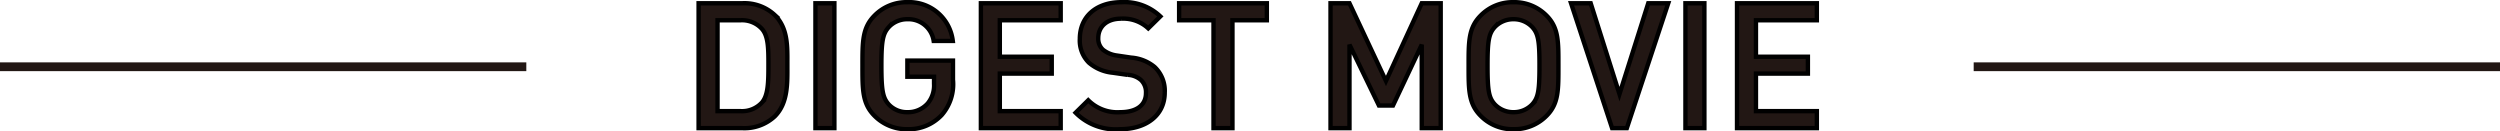 <svg xmlns="http://www.w3.org/2000/svg" width="285" height="14.98"><g id="グループ_2086" data-name="グループ 2086" transform="translate(-45 -2585.39)"><path id="パス_7145" data-name="パス 7145" d="M134.76 2592.78c0-2.06.1-4.14-1.44-5.68a5.083 5.083 0 0 0-3.68-1.34h-5V2600h5a5.083 5.083 0 0 0 3.68-1.34c1.54-1.54 1.44-3.82 1.44-5.88Zm-2.16 0c0 1.96-.02 3.5-.76 4.32a3.08 3.08 0 0 1-2.42.96h-2.62v-10.36h2.62a3.08 3.08 0 0 1 2.42.96c.74.82.76 2.16.76 4.12Zm7.52 7.22v-14.24h-2.16V2600Zm13.52-5.52v-2.18h-5.2v1.84h3.04v.8a3.217 3.217 0 0 1-.72 2.24 3.018 3.018 0 0 1-2.32 1 2.845 2.845 0 0 1-2.1-.86c-.7-.76-.86-1.58-.86-4.44s.16-3.66.86-4.42a2.861 2.861 0 0 1 2.1-.88 2.908 2.908 0 0 1 3 2.48h2.18a5.006 5.006 0 0 0-5.18-4.42 5.1 5.1 0 0 0-3.74 1.52c-1.4 1.4-1.38 2.98-1.38 5.72s-.02 4.32 1.38 5.72a5.16 5.16 0 0 0 3.74 1.52 5.167 5.167 0 0 0 3.92-1.62 5.333 5.333 0 0 0 1.28-4.02Zm12.28 5.52v-1.94h-6.94v-4.28h5.92v-1.92h-5.92v-4.16h6.94v-1.94h-9.1V2600Zm11.86-4.06a3.725 3.725 0 0 0-1.16-2.92 4.712 4.712 0 0 0-2.66-1.06l-1.62-.24a3.181 3.181 0 0 1-1.6-.66 1.693 1.693 0 0 1-.54-1.32c0-1.26.92-2.22 2.6-2.22a4.182 4.182 0 0 1 3.1 1.1l1.38-1.36a5.93 5.93 0 0 0-4.42-1.62c-2.96 0-4.76 1.7-4.76 4.18a3.542 3.542 0 0 0 1.04 2.72 4.875 4.875 0 0 0 2.7 1.14l1.68.24a2.473 2.473 0 0 1 1.56.6 1.916 1.916 0 0 1 .56 1.48c0 1.38-1.08 2.18-2.94 2.18a4.7 4.7 0 0 1-3.64-1.36l-1.44 1.42a6.448 6.448 0 0 0 5.04 1.88c2.98 0 5.12-1.56 5.12-4.18Zm11.64-8.24v-1.94h-10v1.94h3.92v12.3h2.16v-12.3Zm19.82 12.3v-14.24h-2.16l-4.08 8.86-4.16-8.86h-2.16V2600h2.16v-9.52l3.36 6.94h1.6l3.28-6.94v9.52Zm13.42-7.12c0-2.74.04-4.32-1.36-5.72a5.141 5.141 0 0 0-3.76-1.52 5.1 5.1 0 0 0-3.74 1.52c-1.4 1.4-1.38 2.98-1.38 5.72s-.02 4.32 1.38 5.72a5.1 5.1 0 0 0 3.74 1.52 5.141 5.141 0 0 0 3.76-1.52c1.4-1.4 1.36-2.98 1.36-5.72Zm-2.16 0c0 2.86-.14 3.66-.84 4.42a2.907 2.907 0 0 1-2.12.88 2.907 2.907 0 0 1-2.12-.88c-.7-.76-.84-1.56-.84-4.42s.14-3.66.84-4.42a2.907 2.907 0 0 1 2.12-.88 2.907 2.907 0 0 1 2.12.88c.7.76.84 1.56.84 4.42Zm14.68-7.12h-2.28l-3.28 10.36-3.28-10.36h-2.24l4.68 14.24h1.68Zm4.12 14.24v-14.24h-2.16V2600Zm12.82 0v-1.94h-6.94v-4.28h5.92v-1.92h-5.92v-4.16h6.94v-1.94h-9.1V2600Z" fill="#221714" stroke="#000" stroke-width=".5"/><path id="パス_7120" data-name="パス 7120" d="M45 2593h60" fill="none" stroke="#221714" stroke-width="1"/><path id="パス_7121" data-name="パス 7121" d="M270 2593h60" fill="none" stroke="#221714" stroke-width="1"/></g></svg>
